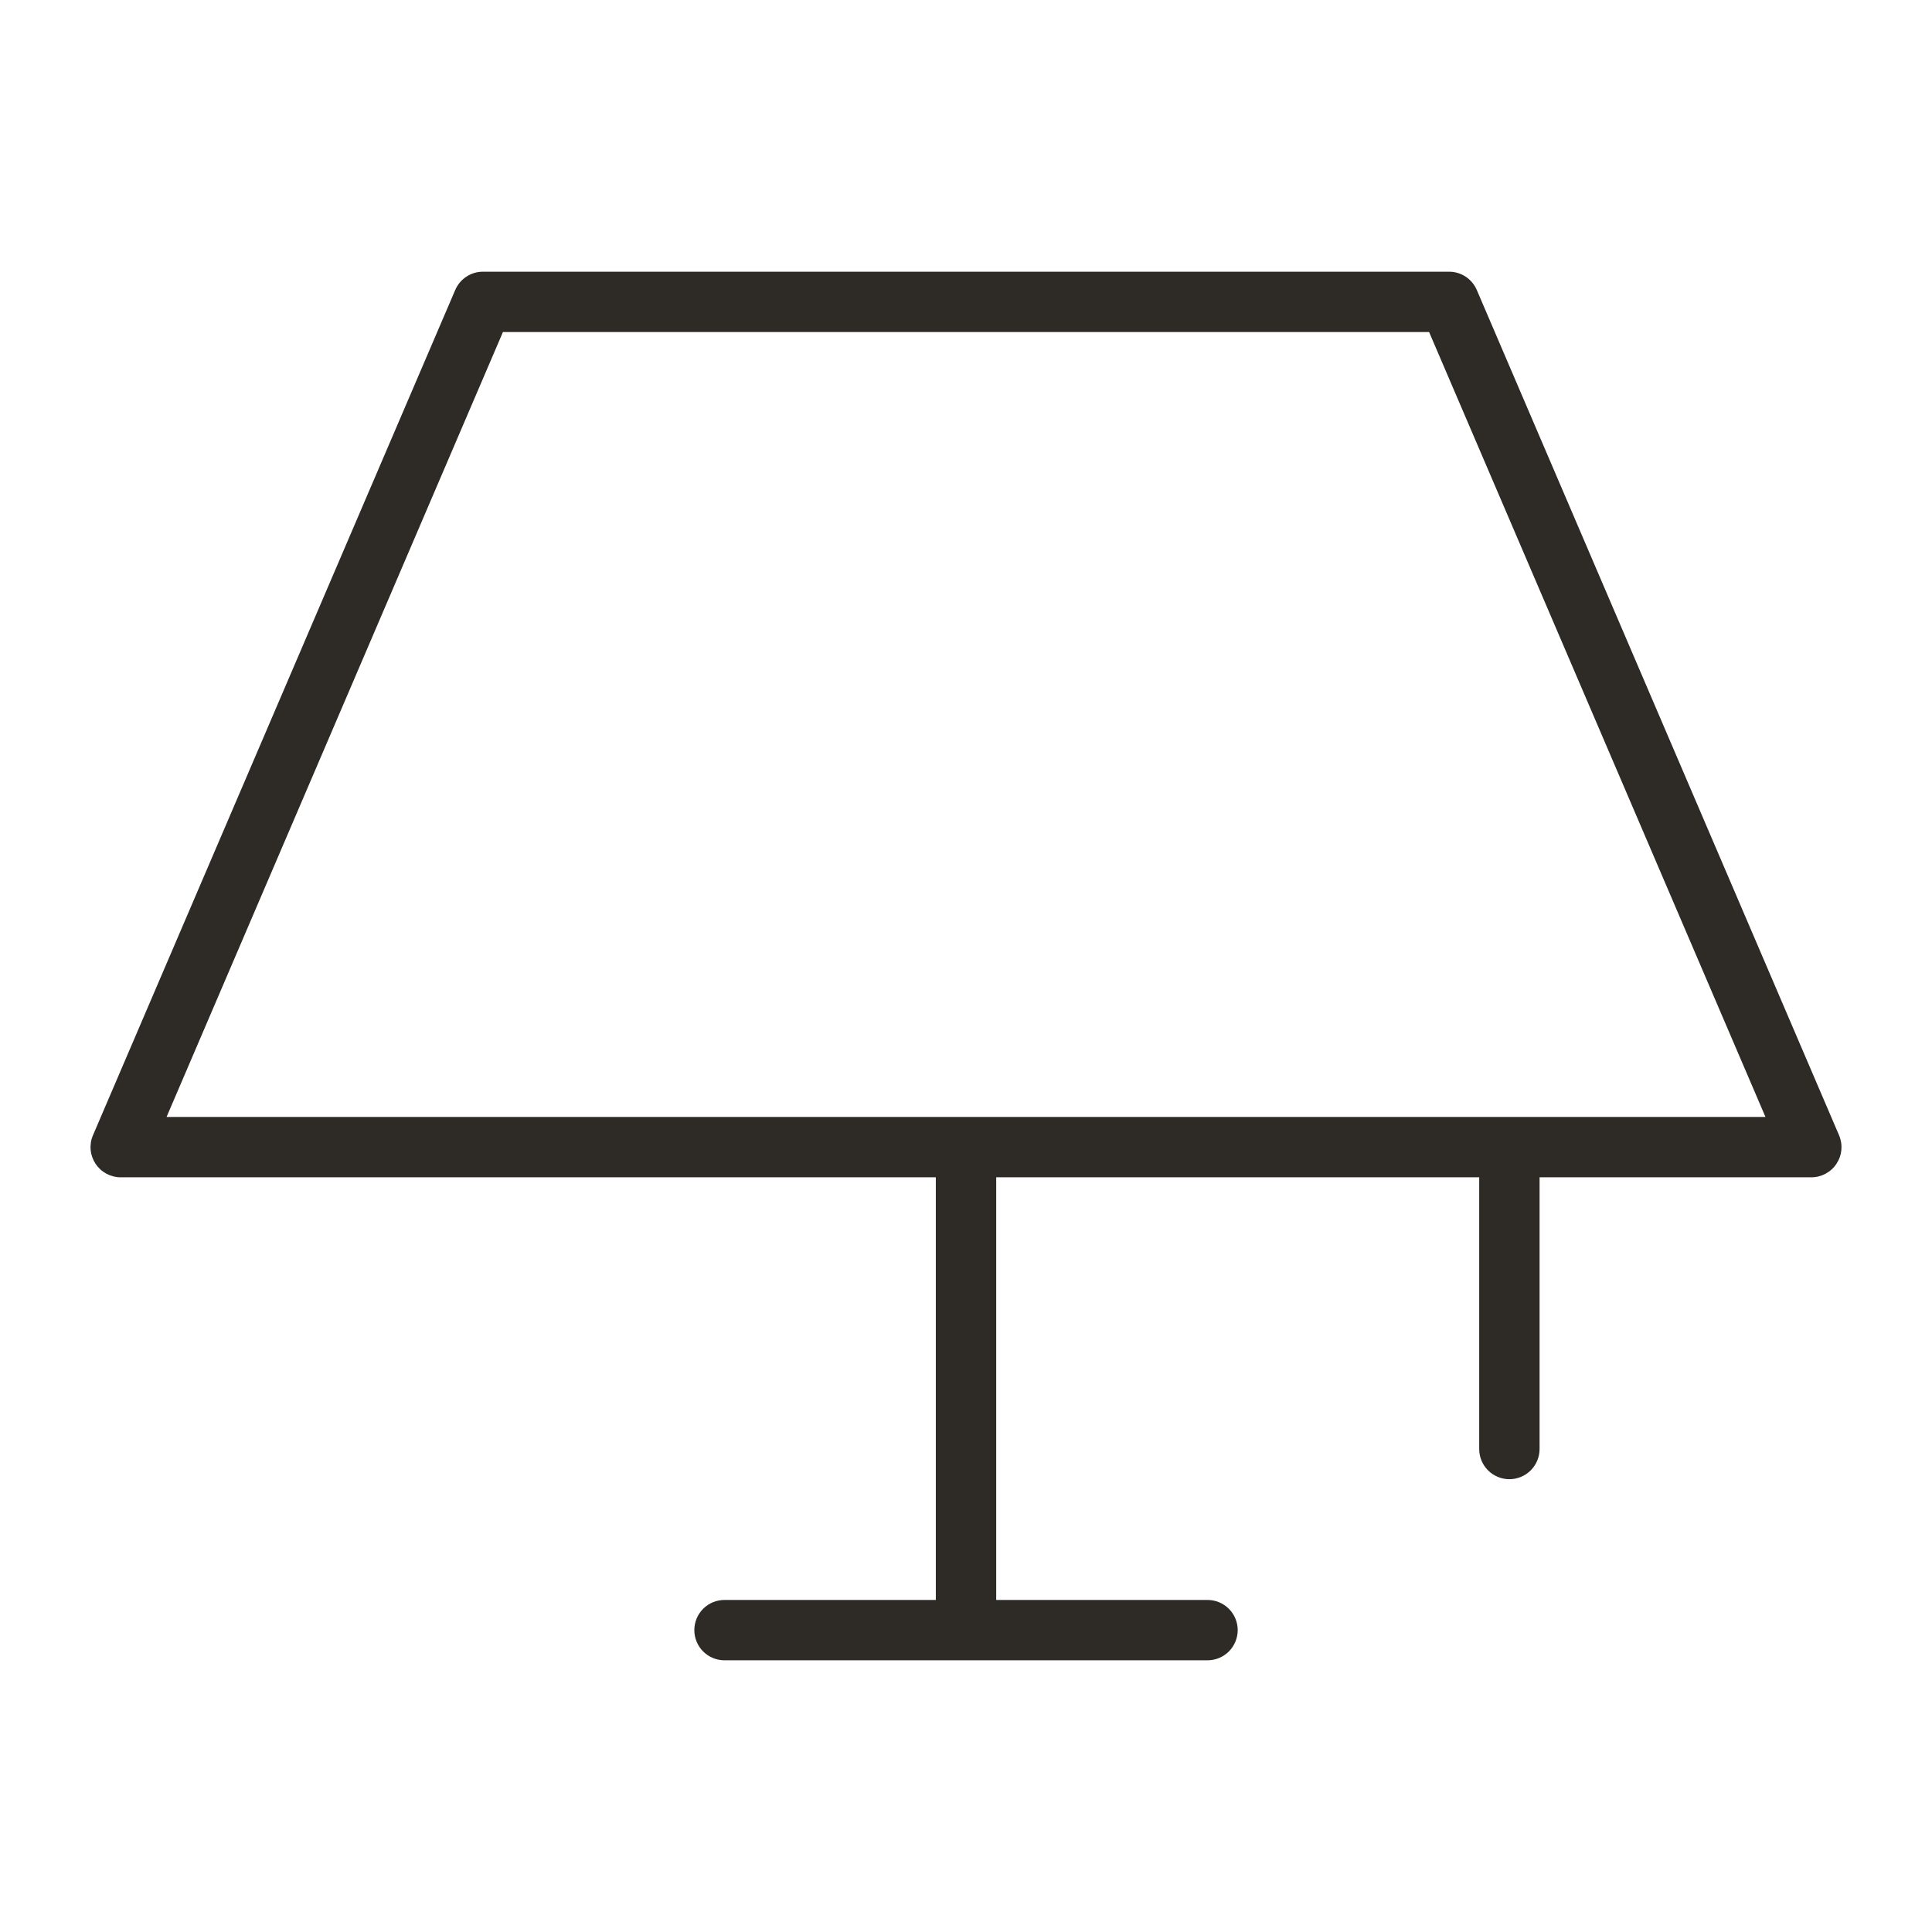 <?xml version="1.0" encoding="UTF-8"?> <svg xmlns="http://www.w3.org/2000/svg" width="60" height="60" viewBox="0 0 60 60" fill="none"> <path d="M57.113 35.255L45.863 9.005C45.79 8.836 45.67 8.693 45.517 8.592C45.363 8.491 45.184 8.437 45 8.438H15C14.817 8.437 14.637 8.491 14.484 8.592C14.331 8.693 14.21 8.836 14.138 9.005L2.888 35.255C2.826 35.397 2.801 35.553 2.815 35.708C2.829 35.863 2.881 36.011 2.966 36.141C3.052 36.271 3.168 36.377 3.305 36.451C3.442 36.524 3.595 36.563 3.75 36.562H29.063V49.688H22.5C22.252 49.688 22.013 49.786 21.837 49.962C21.662 50.138 21.563 50.376 21.563 50.625C21.563 50.874 21.662 51.112 21.837 51.288C22.013 51.464 22.252 51.562 22.5 51.562H37.5C37.749 51.562 37.987 51.464 38.163 51.288C38.339 51.112 38.438 50.874 38.438 50.625C38.438 50.376 38.339 50.138 38.163 49.962C37.987 49.786 37.749 49.688 37.5 49.688H30.938V36.562H45.938V45C45.938 45.249 46.036 45.487 46.212 45.663C46.388 45.839 46.627 45.938 46.875 45.938C47.124 45.938 47.362 45.839 47.538 45.663C47.714 45.487 47.813 45.249 47.813 45V36.562H56.25C56.406 36.563 56.559 36.524 56.695 36.451C56.832 36.377 56.949 36.271 57.034 36.141C57.12 36.011 57.172 35.863 57.185 35.708C57.199 35.553 57.174 35.397 57.113 35.255ZM5.173 34.688L15.619 10.312H44.382L54.828 34.688H5.173Z" fill="#2E2B26"></path> </svg> 